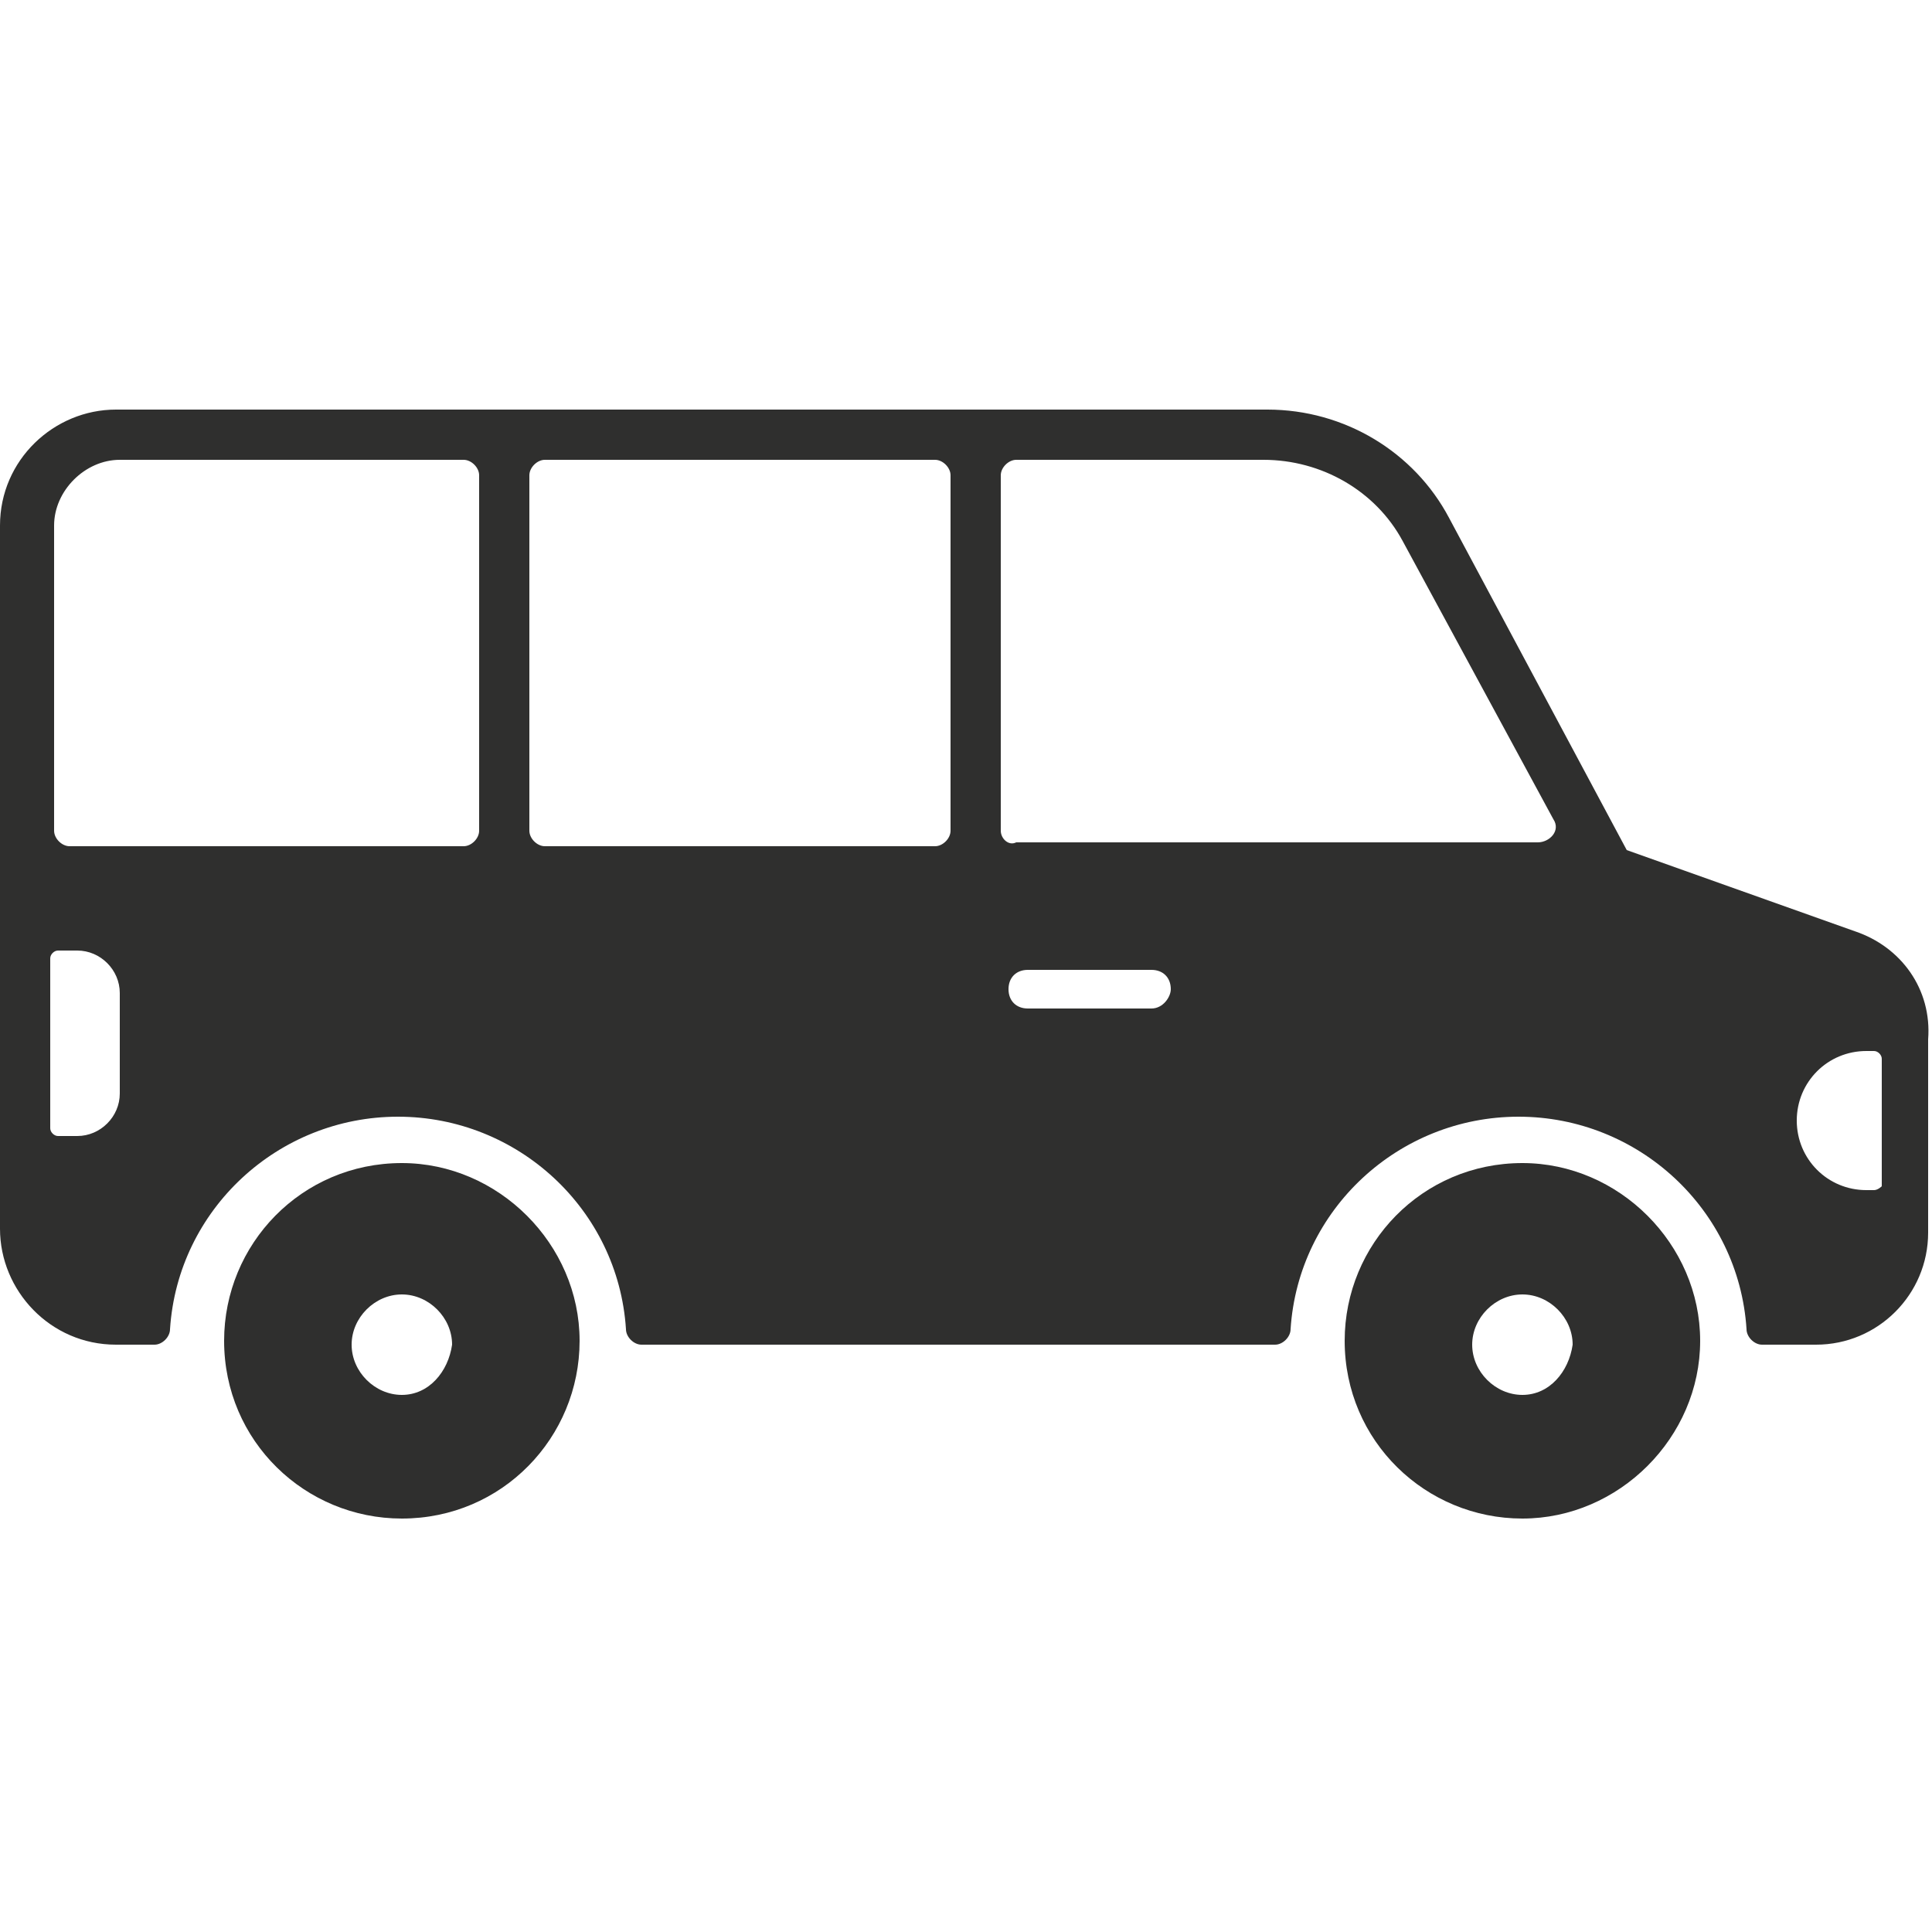 <?xml version="1.0" encoding="UTF-8"?>
<!-- Generator: Adobe Illustrator 25.4.1, SVG Export Plug-In . SVG Version: 6.00 Build 0)  -->
<svg xmlns="http://www.w3.org/2000/svg" xmlns:xlink="http://www.w3.org/1999/xlink" version="1.1" id="Calque_1" x="0px" y="0px" viewBox="0 0 50 50" style="enable-background:new 0 0 50 50;" xml:space="preserve">
<style type="text/css">
	.st0{fill:#2F2F2E;}
</style>
<g>
	<path class="st0" d="M48,24.1L42.1,22l-4.6-8.6c-0.9-1.7-2.7-2.8-4.7-2.8H3c-1.6,0-3,1.3-3,3v8.3v1.3v8.6c0,1.6,1.3,3,3,3h1   c0.2,0,0.4-0.2,0.4-0.4c0.2-3.1,2.8-5.5,5.9-5.5c3.1,0,5.7,2.4,5.9,5.5c0,0.2,0.2,0.4,0.4,0.4H33c0.2,0,0.4-0.2,0.4-0.4   c0.2-3.1,2.8-5.5,5.9-5.5s5.7,2.4,5.9,5.5c0,0.2,0.2,0.4,0.4,0.4H47c1.6,0,2.9-1.3,2.9-2.9v-5C50,25.6,49.2,24.5,48,24.1z    M3.1,28.3c0,0.6-0.5,1.1-1.1,1.1H1.5c-0.1,0-0.2-0.1-0.2-0.2v-4.4c0-0.1,0.1-0.2,0.2-0.2H2c0.6,0,1.1,0.5,1.1,1.1V28.3z M12,21.9   H1.8c-0.2,0-0.4-0.2-0.4-0.4v-7.9c0-0.9,0.8-1.7,1.7-1.7H12c0.2,0,0.4,0.2,0.4,0.4v9.2C12.4,21.7,12.2,21.9,12,21.9z M24.2,21.9   H14.1c-0.2,0-0.4-0.2-0.4-0.4v-9.2c0-0.2,0.2-0.4,0.4-0.4h10.1c0.2,0,0.4,0.2,0.4,0.4v9.2C24.6,21.7,24.4,21.9,24.2,21.9z    M29.8,26.1h-3.2c-0.3,0-0.5-0.2-0.5-0.5c0-0.3,0.2-0.5,0.5-0.5h3.2c0.3,0,0.5,0.2,0.5,0.5C30.3,25.8,30.1,26.1,29.8,26.1z    M25.9,21.5v-9.2c0-0.2,0.2-0.4,0.4-0.4h6.4c1.5,0,2.9,0.8,3.6,2.1l3.9,7.2c0.2,0.3-0.1,0.6-0.4,0.6H26.3   C26.1,21.9,25.9,21.7,25.9,21.5z M48.5,30.8h-0.2c-1,0-1.8-0.8-1.8-1.8c0-1,0.8-1.8,1.8-1.8h0.2c0.1,0,0.2,0.1,0.2,0.2v3.3   C48.7,30.7,48.6,30.8,48.5,30.8z"></path>
	<path class="st0" d="M10.4,30.1c-2.6,0-4.6,2.1-4.6,4.6c0,2.6,2.1,4.6,4.6,4.6c2.6,0,4.6-2.1,4.6-4.6C15,32.2,12.9,30.1,10.4,30.1z    M10.4,36.1c-0.7,0-1.3-0.6-1.3-1.3c0-0.7,0.6-1.3,1.3-1.3c0.7,0,1.3,0.6,1.3,1.3C11.6,35.5,11.1,36.1,10.4,36.1z"></path>
	<path class="st0" d="M39.4,30.1c-2.6,0-4.6,2.1-4.6,4.6c0,2.6,2.1,4.6,4.6,4.6s4.6-2.1,4.6-4.6C44,32.2,41.9,30.1,39.4,30.1z    M39.4,36.1c-0.7,0-1.3-0.6-1.3-1.3c0-0.7,0.6-1.3,1.3-1.3s1.3,0.6,1.3,1.3C40.6,35.5,40.1,36.1,39.4,36.1z"></path>
</g>
</svg>
